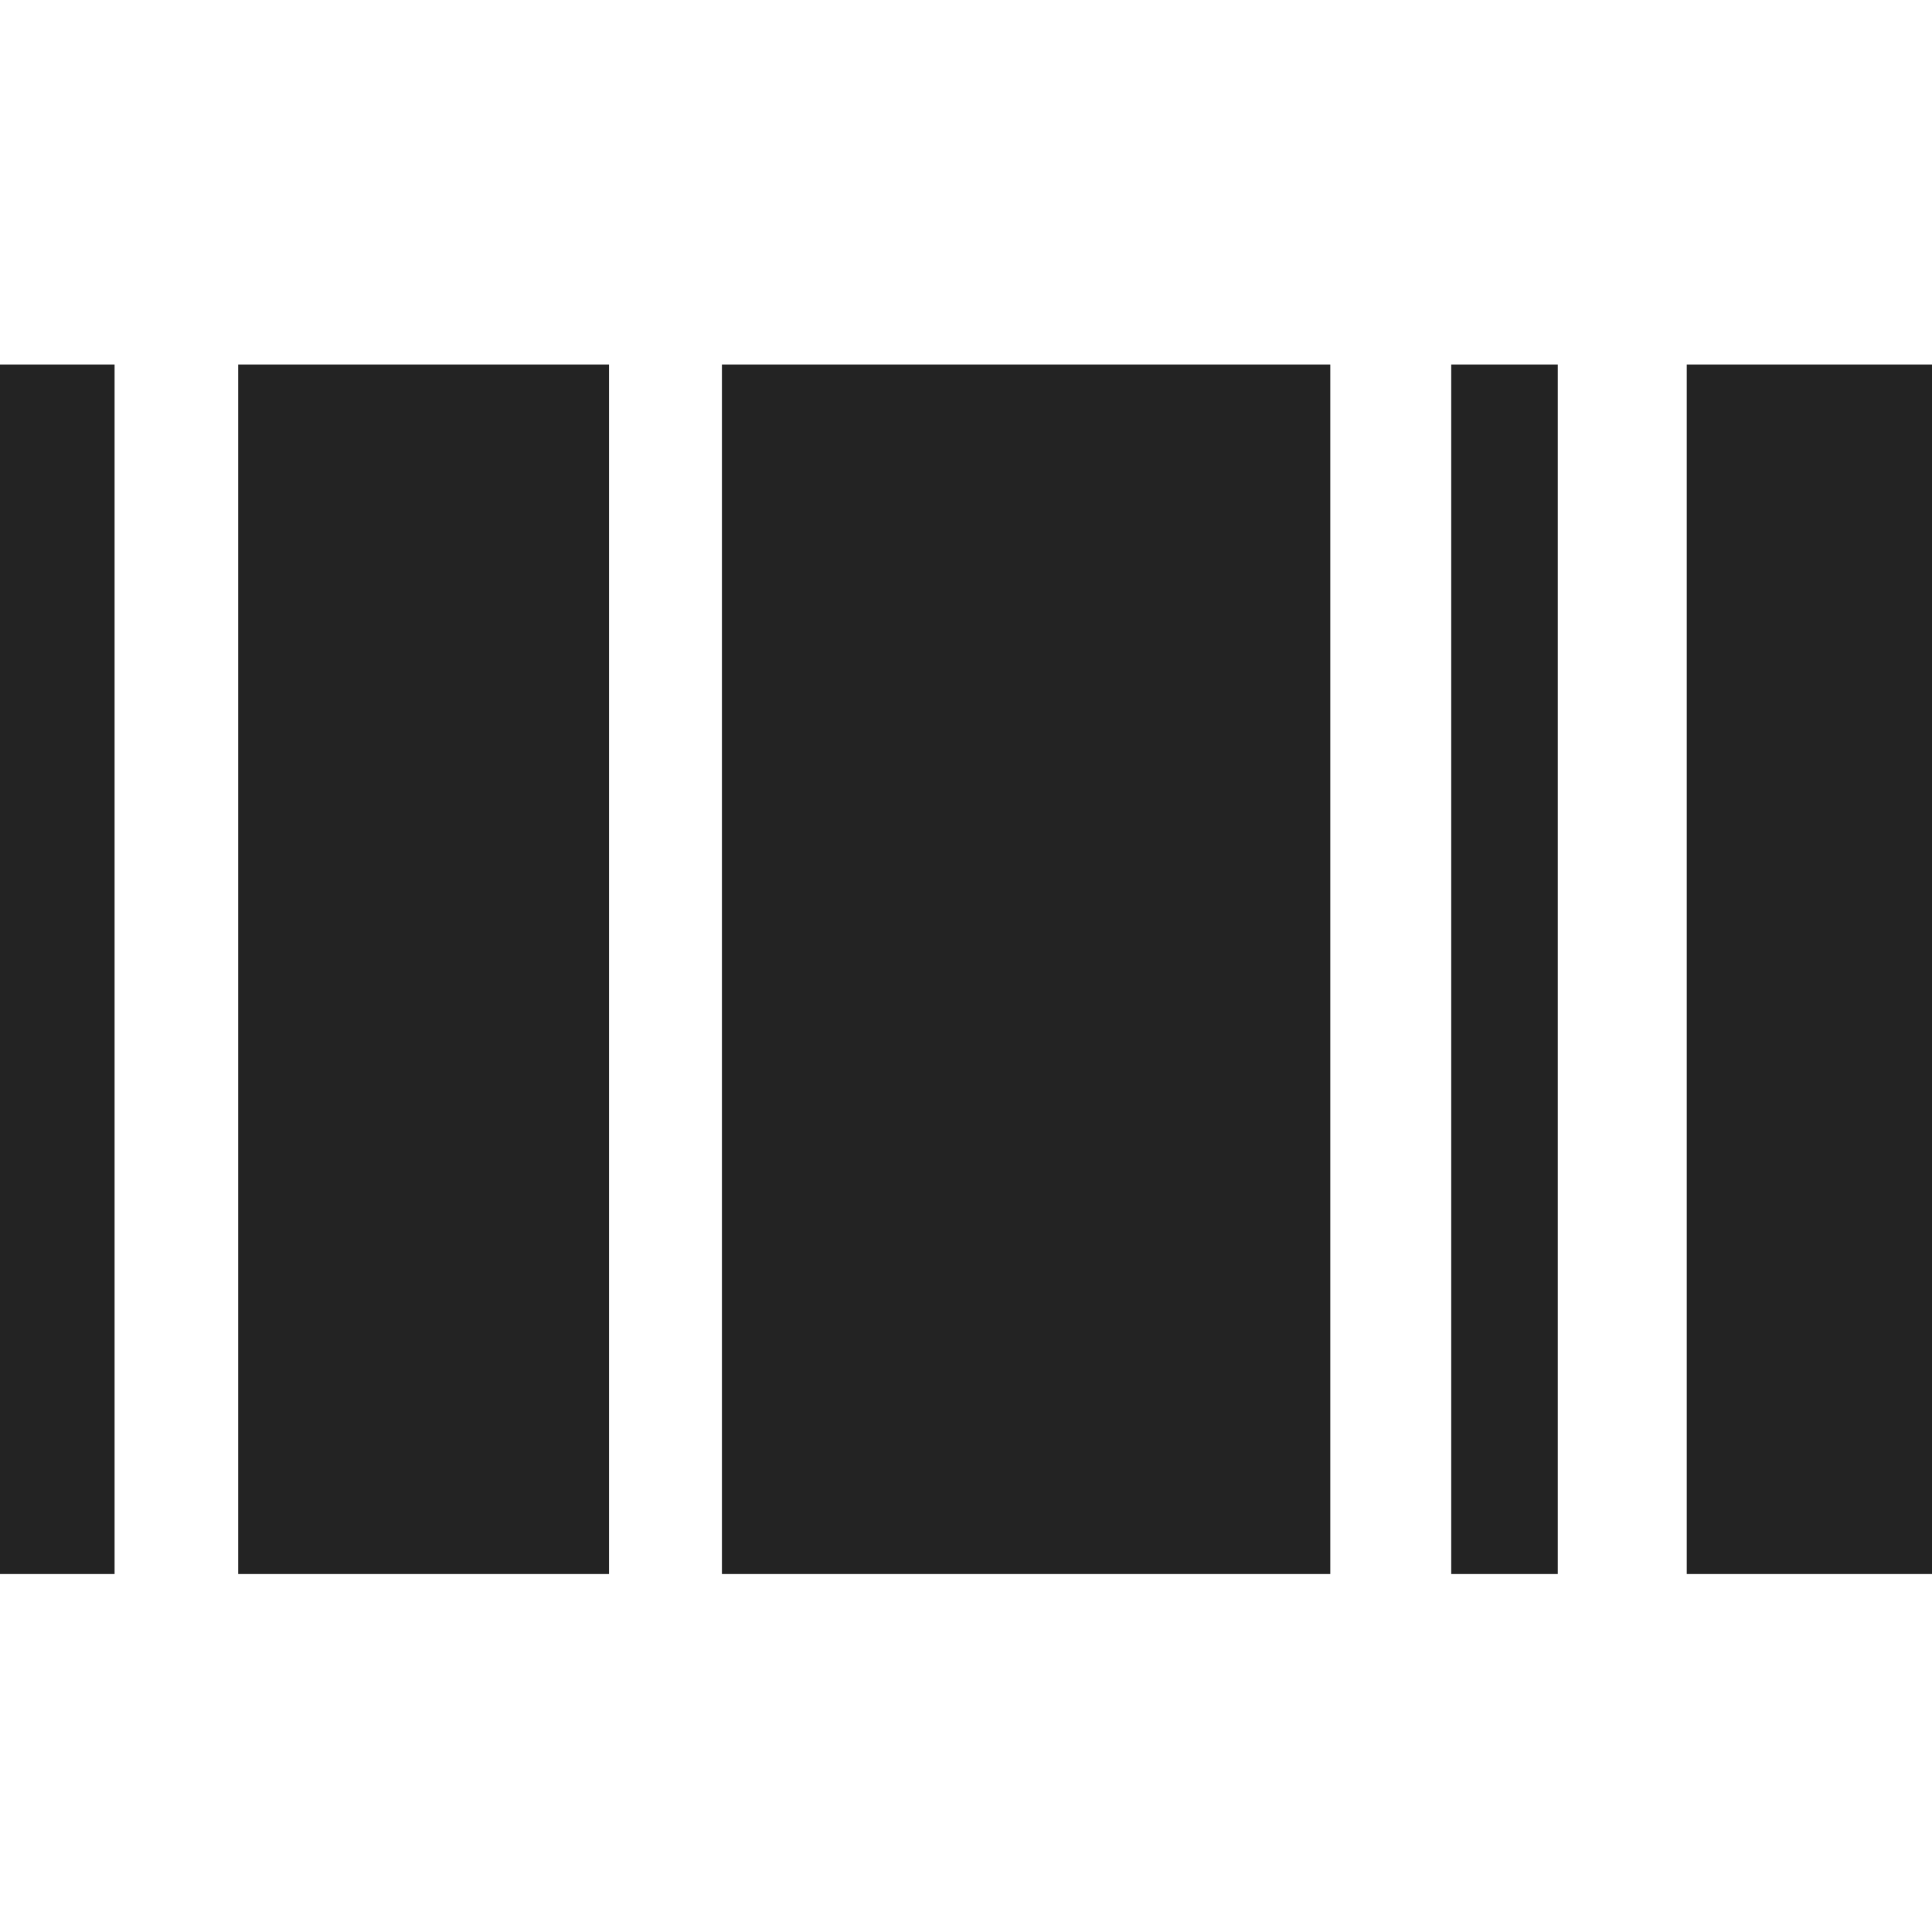 <?xml version="1.0" encoding="UTF-8" standalone="no"?>
<!-- Created with Inkscape (http://www.inkscape.org/) -->

<svg
   width="32"
   height="32"
   viewBox="0 0 8.467 8.467"
   version="1.1"
   id="svg8"
   inkscape:version="1.1 (c68e22c387, 2021-05-23)"
   sodipodi:docname="x_sheet.svg"
   inkscape:export-filename="D:\RxLab\Src\RxOT\DuAEF\DuAEF_Duik\inc\icons\w16\w16_x_sheet.png"
   inkscape:export-xdpi="48"
   inkscape:export-ydpi="48"
   xmlns:inkscape="http://www.inkscape.org/namespaces/inkscape"
   xmlns:sodipodi="http://sodipodi.sourceforge.net/DTD/sodipodi-0.dtd"
   xmlns="http://www.w3.org/2000/svg"
   xmlns:svg="http://www.w3.org/2000/svg"
   xmlns:rdf="http://www.w3.org/1999/02/22-rdf-syntax-ns#"
   xmlns:cc="http://creativecommons.org/ns#"
   xmlns:dc="http://purl.org/dc/elements/1.1/">
  <defs
     id="defs2">
    <style
       id="style1399">.cls-1{fill:#e3e3e3;}</style>
    <style
       id="style1399-4">.cls-1{fill:#e3e3e3;}</style>
    <style
       id="style1399-8">.cls-1{fill:#e3e3e3;}</style>
    <style
       id="style1399-4-5">.cls-1{fill:#e3e3e3;}</style>
    <style
       id="style829">.cls-1{fill:#e3e3e3;}</style>
  </defs>
  <sodipodi:namedview
     id="base"
     pagecolor="#ffffff"
     bordercolor="#666666"
     borderopacity="1.0"
     inkscape:pageopacity="0.0"
     inkscape:pageshadow="2"
     inkscape:zoom="8"
     inkscape:cx="48.8125"
     inkscape:cy="31.0625"
     inkscape:document-units="mm"
     inkscape:current-layer="svg8"
     showgrid="false"
     units="px"
     inkscape:window-width="1920"
     inkscape:window-height="1027"
     inkscape:window-x="-8"
     inkscape:window-y="-8"
     inkscape:window-maximized="1"
     inkscape:pagecheckerboard="1" />
  <path
     id="rect835"
     style="color:#000000;fill:#232323;stroke-width:1;-inkscape-stroke:none;fill-opacity:1"
     d="M 0,6.028 V 26.031 H 1.895 V 6.028 Z m 3.939,0 V 26.031 H 10.072 V 6.028 Z m 8,0 V 26.031 H 22 V 6.028 Z m 12.061,0 V 26.031 h 1.762 V 6.028 Z m 3.895,0 V 26.031 H 32 V 6.028 Z"
     transform="scale(0.265)"
     sodipodi:nodetypes="ccccccccccccccccccccccccc" />
</svg>
